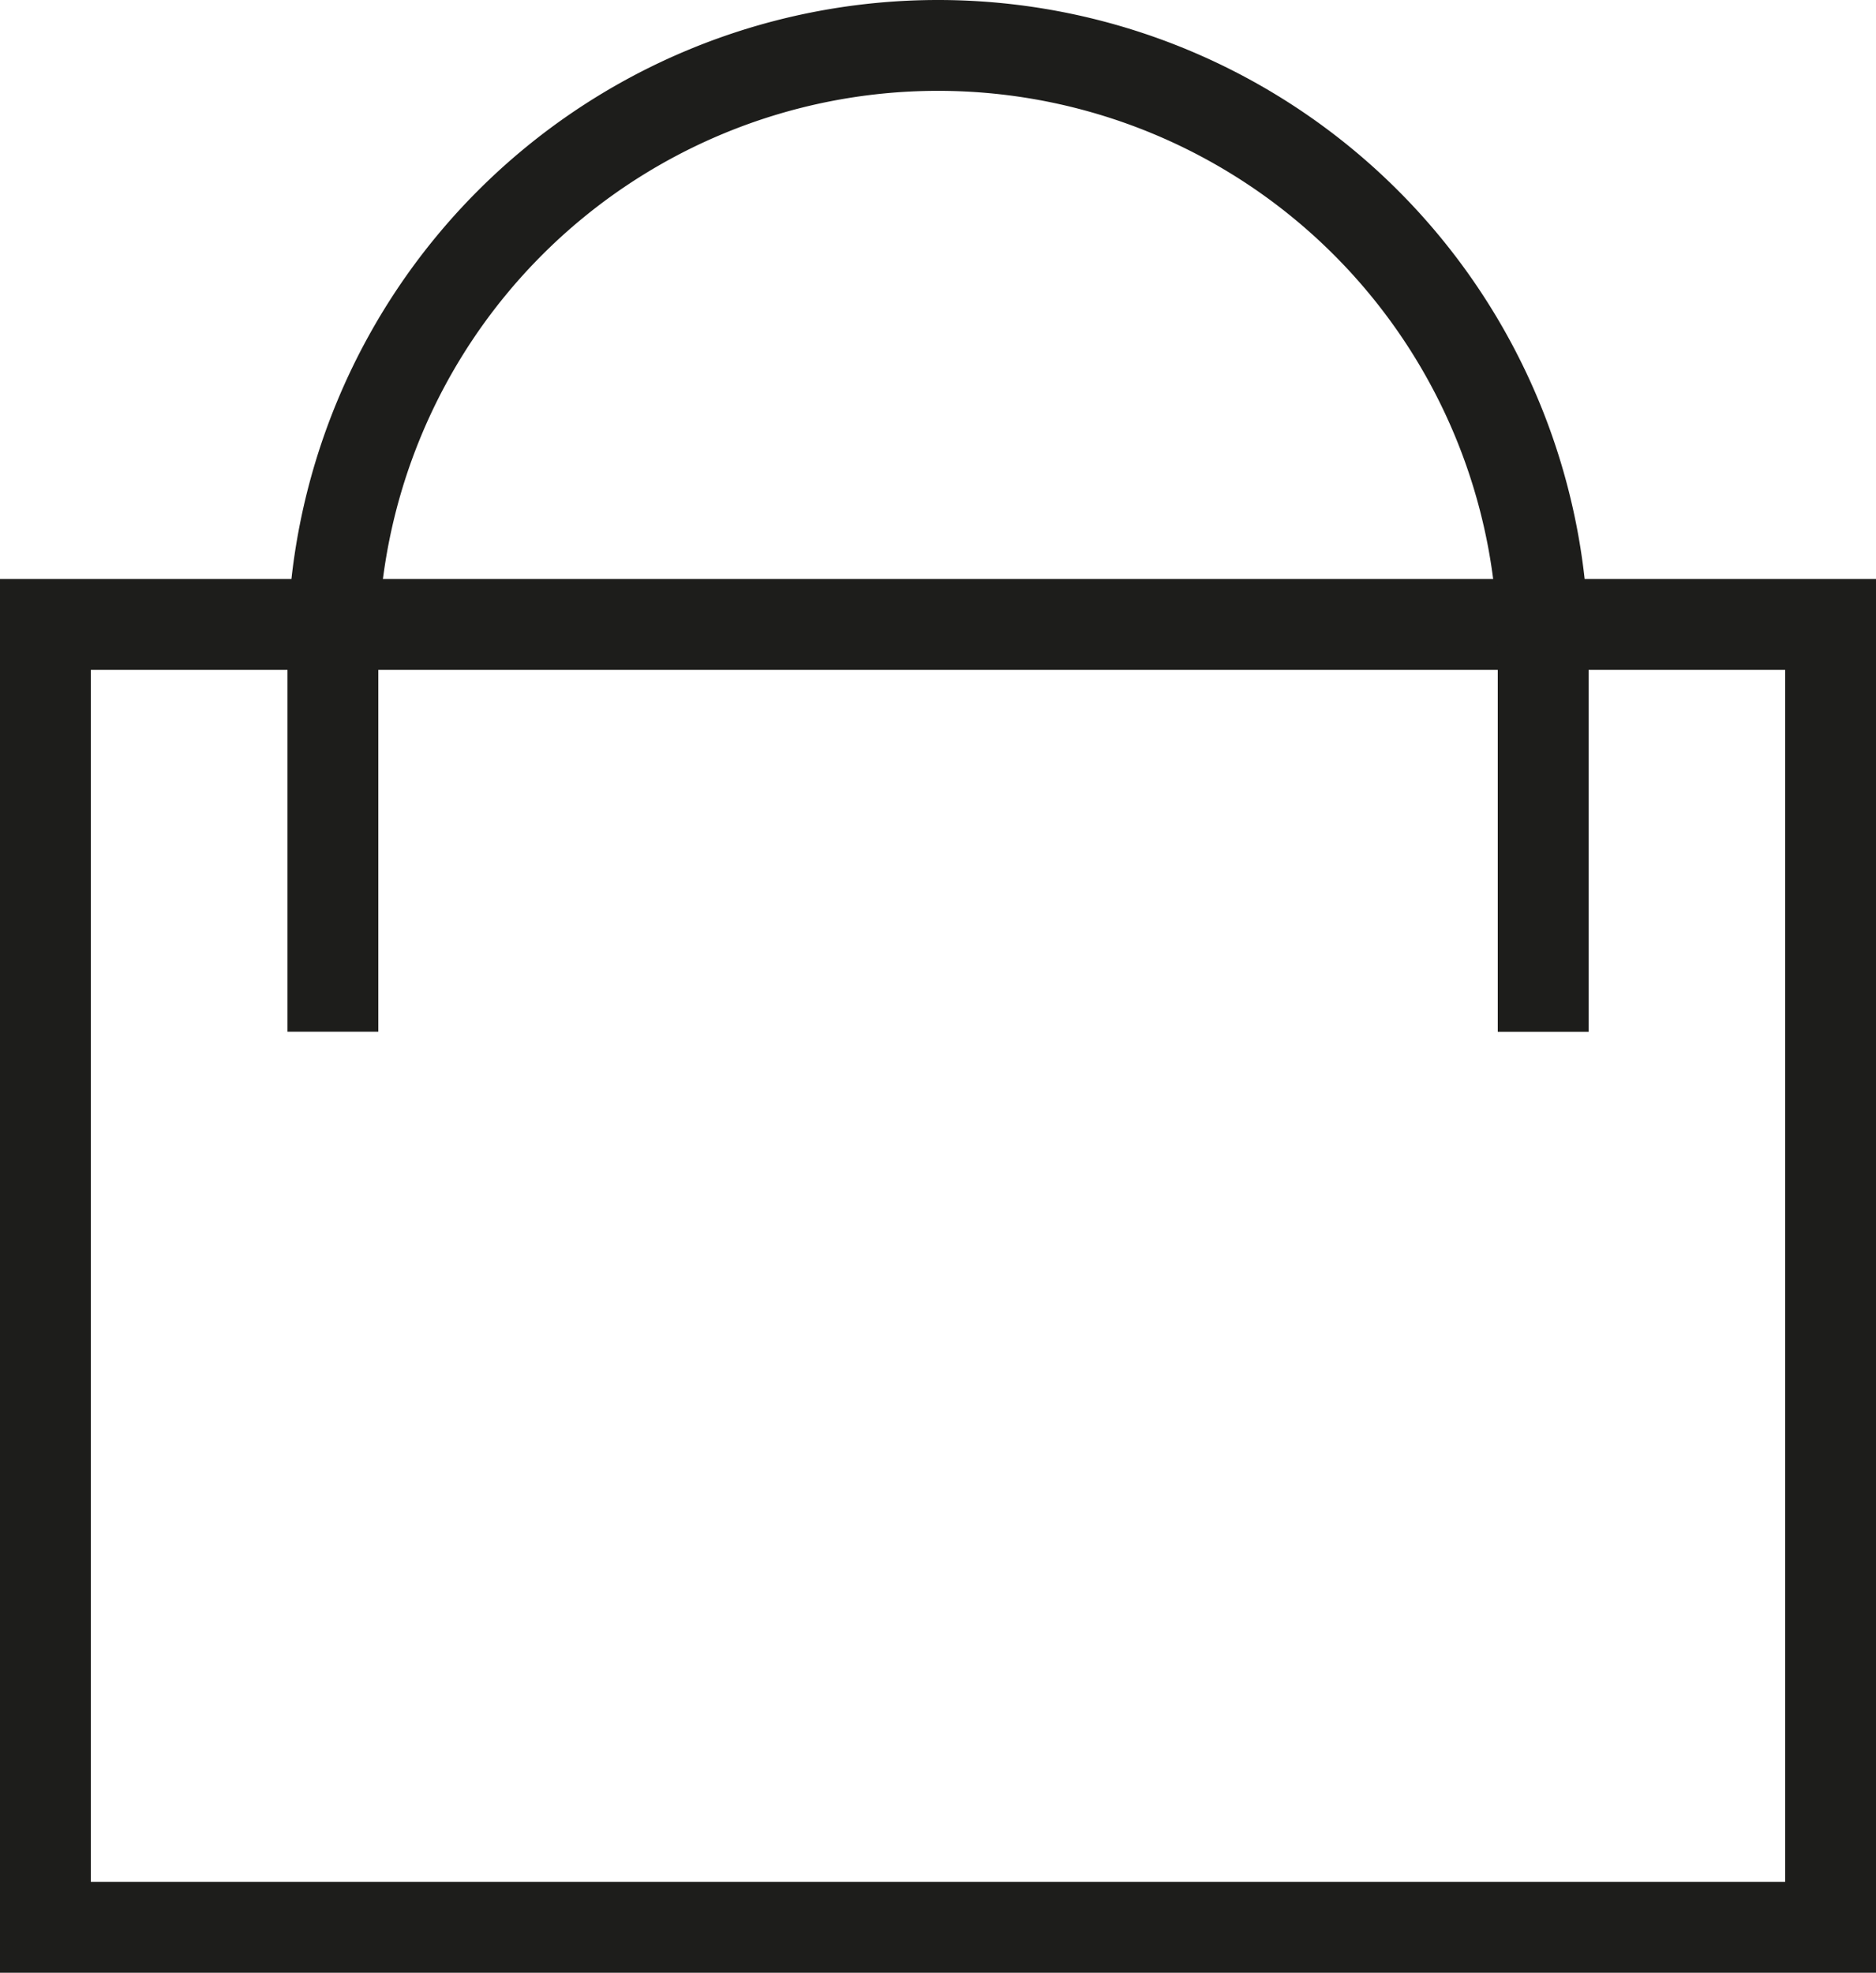 <svg xmlns="http://www.w3.org/2000/svg" width="20.653" height="21.716" viewBox="0 0 20.653 21.716"><defs><style>.a{fill:none;stroke:#1d1d1b;stroke-miterlimit:10;}</style></defs><title>basket_button</title><rect class="a" x="0.5" y="6.874" width="19.653" height="14.342"/><path class="a" d="M3.665,11.357V7.162a6.662,6.662,0,0,1,13.324,0v4.196"/></svg>